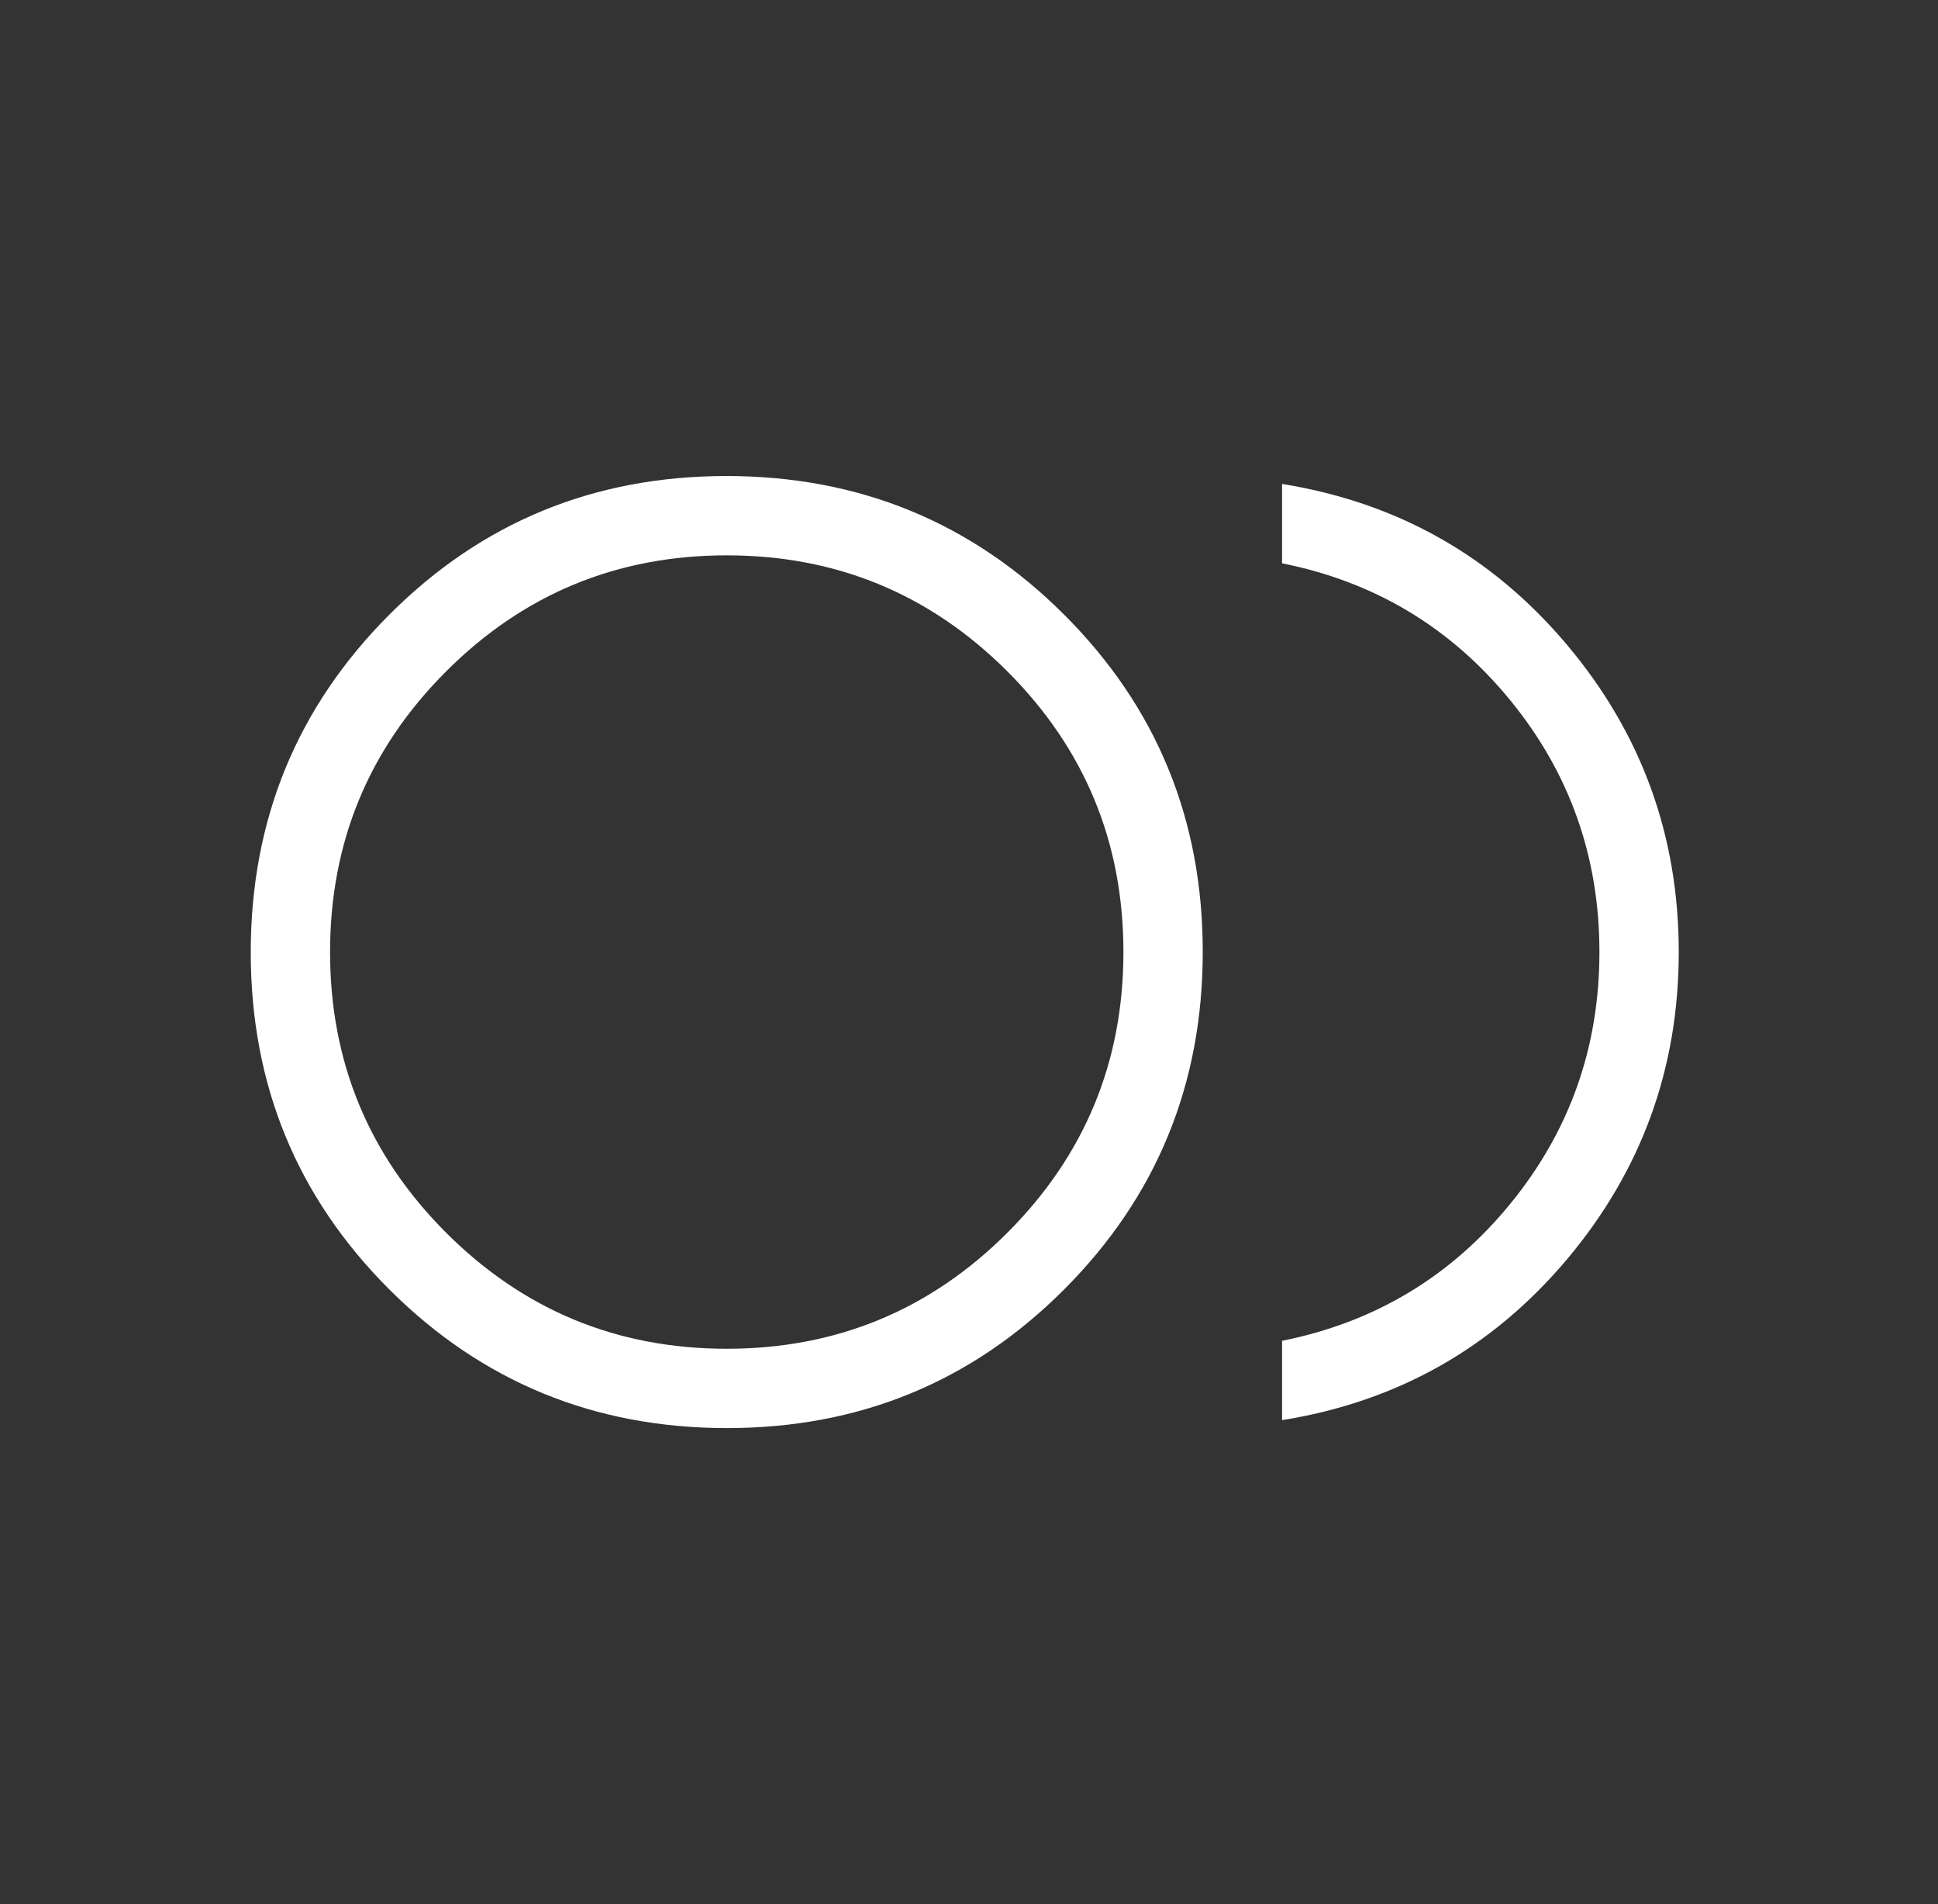 <?xml version="1.0" encoding="UTF-8"?>
<svg xmlns="http://www.w3.org/2000/svg" width="57" height="56" viewBox="0 0 57 56" fill="none">
  <rect x="0" y="0" width="57" height="56" fill="#333333" stroke="none"/>
  <mask id="mask0_501_12433" style="mask-type:alpha" maskUnits="userSpaceOnUse" x="0" y="0" width="57" height="56">
    <rect x="0.375" width="56" height="56" fill="#D9D9D9" style="fill:#D9D9D9;fill:color(display-p3 0.851 0.851 0.851);fill-opacity:1;"></rect>
  </mask>
  <g mask="url(#mask0_501_12433)">
    <path d="M21.384 42C17.486 42 14.177 40.642 11.456 37.928C8.735 35.212 7.375 31.906 7.375 28.009C7.375 24.111 8.732 20.802 11.447 18.081C14.162 15.36 17.469 14 21.366 14C25.264 14 28.573 15.357 31.294 18.073C34.015 20.788 35.375 24.094 35.375 27.991C35.375 31.889 34.017 35.198 31.302 37.919C28.587 40.64 25.281 42 21.384 42ZM37.708 41.767V39.433C40.431 38.889 42.667 37.547 44.417 35.408C46.167 33.269 47.042 30.8 47.042 28C47.042 25.2 46.167 22.731 44.417 20.592C42.667 18.453 40.431 17.111 37.708 16.567V14.233C41.095 14.778 43.886 16.352 46.081 18.956C48.277 21.56 49.375 24.575 49.375 28C49.375 31.425 48.277 34.44 46.081 37.044C43.886 39.648 41.095 41.222 37.708 41.767ZM21.375 39.667C24.603 39.667 27.354 38.529 29.629 36.254C31.904 33.979 33.042 31.228 33.042 28C33.042 24.772 31.904 22.021 29.629 19.746C27.354 17.471 24.603 16.333 21.375 16.333C18.147 16.333 15.396 17.471 13.121 19.746C10.846 22.021 9.708 24.772 9.708 28C9.708 31.228 10.846 33.979 13.121 36.254C15.396 38.529 18.147 39.667 21.375 39.667Z" fill="white" style="fill:white;fill:white;fill-opacity:1;"></path>
  </g>
</svg>
